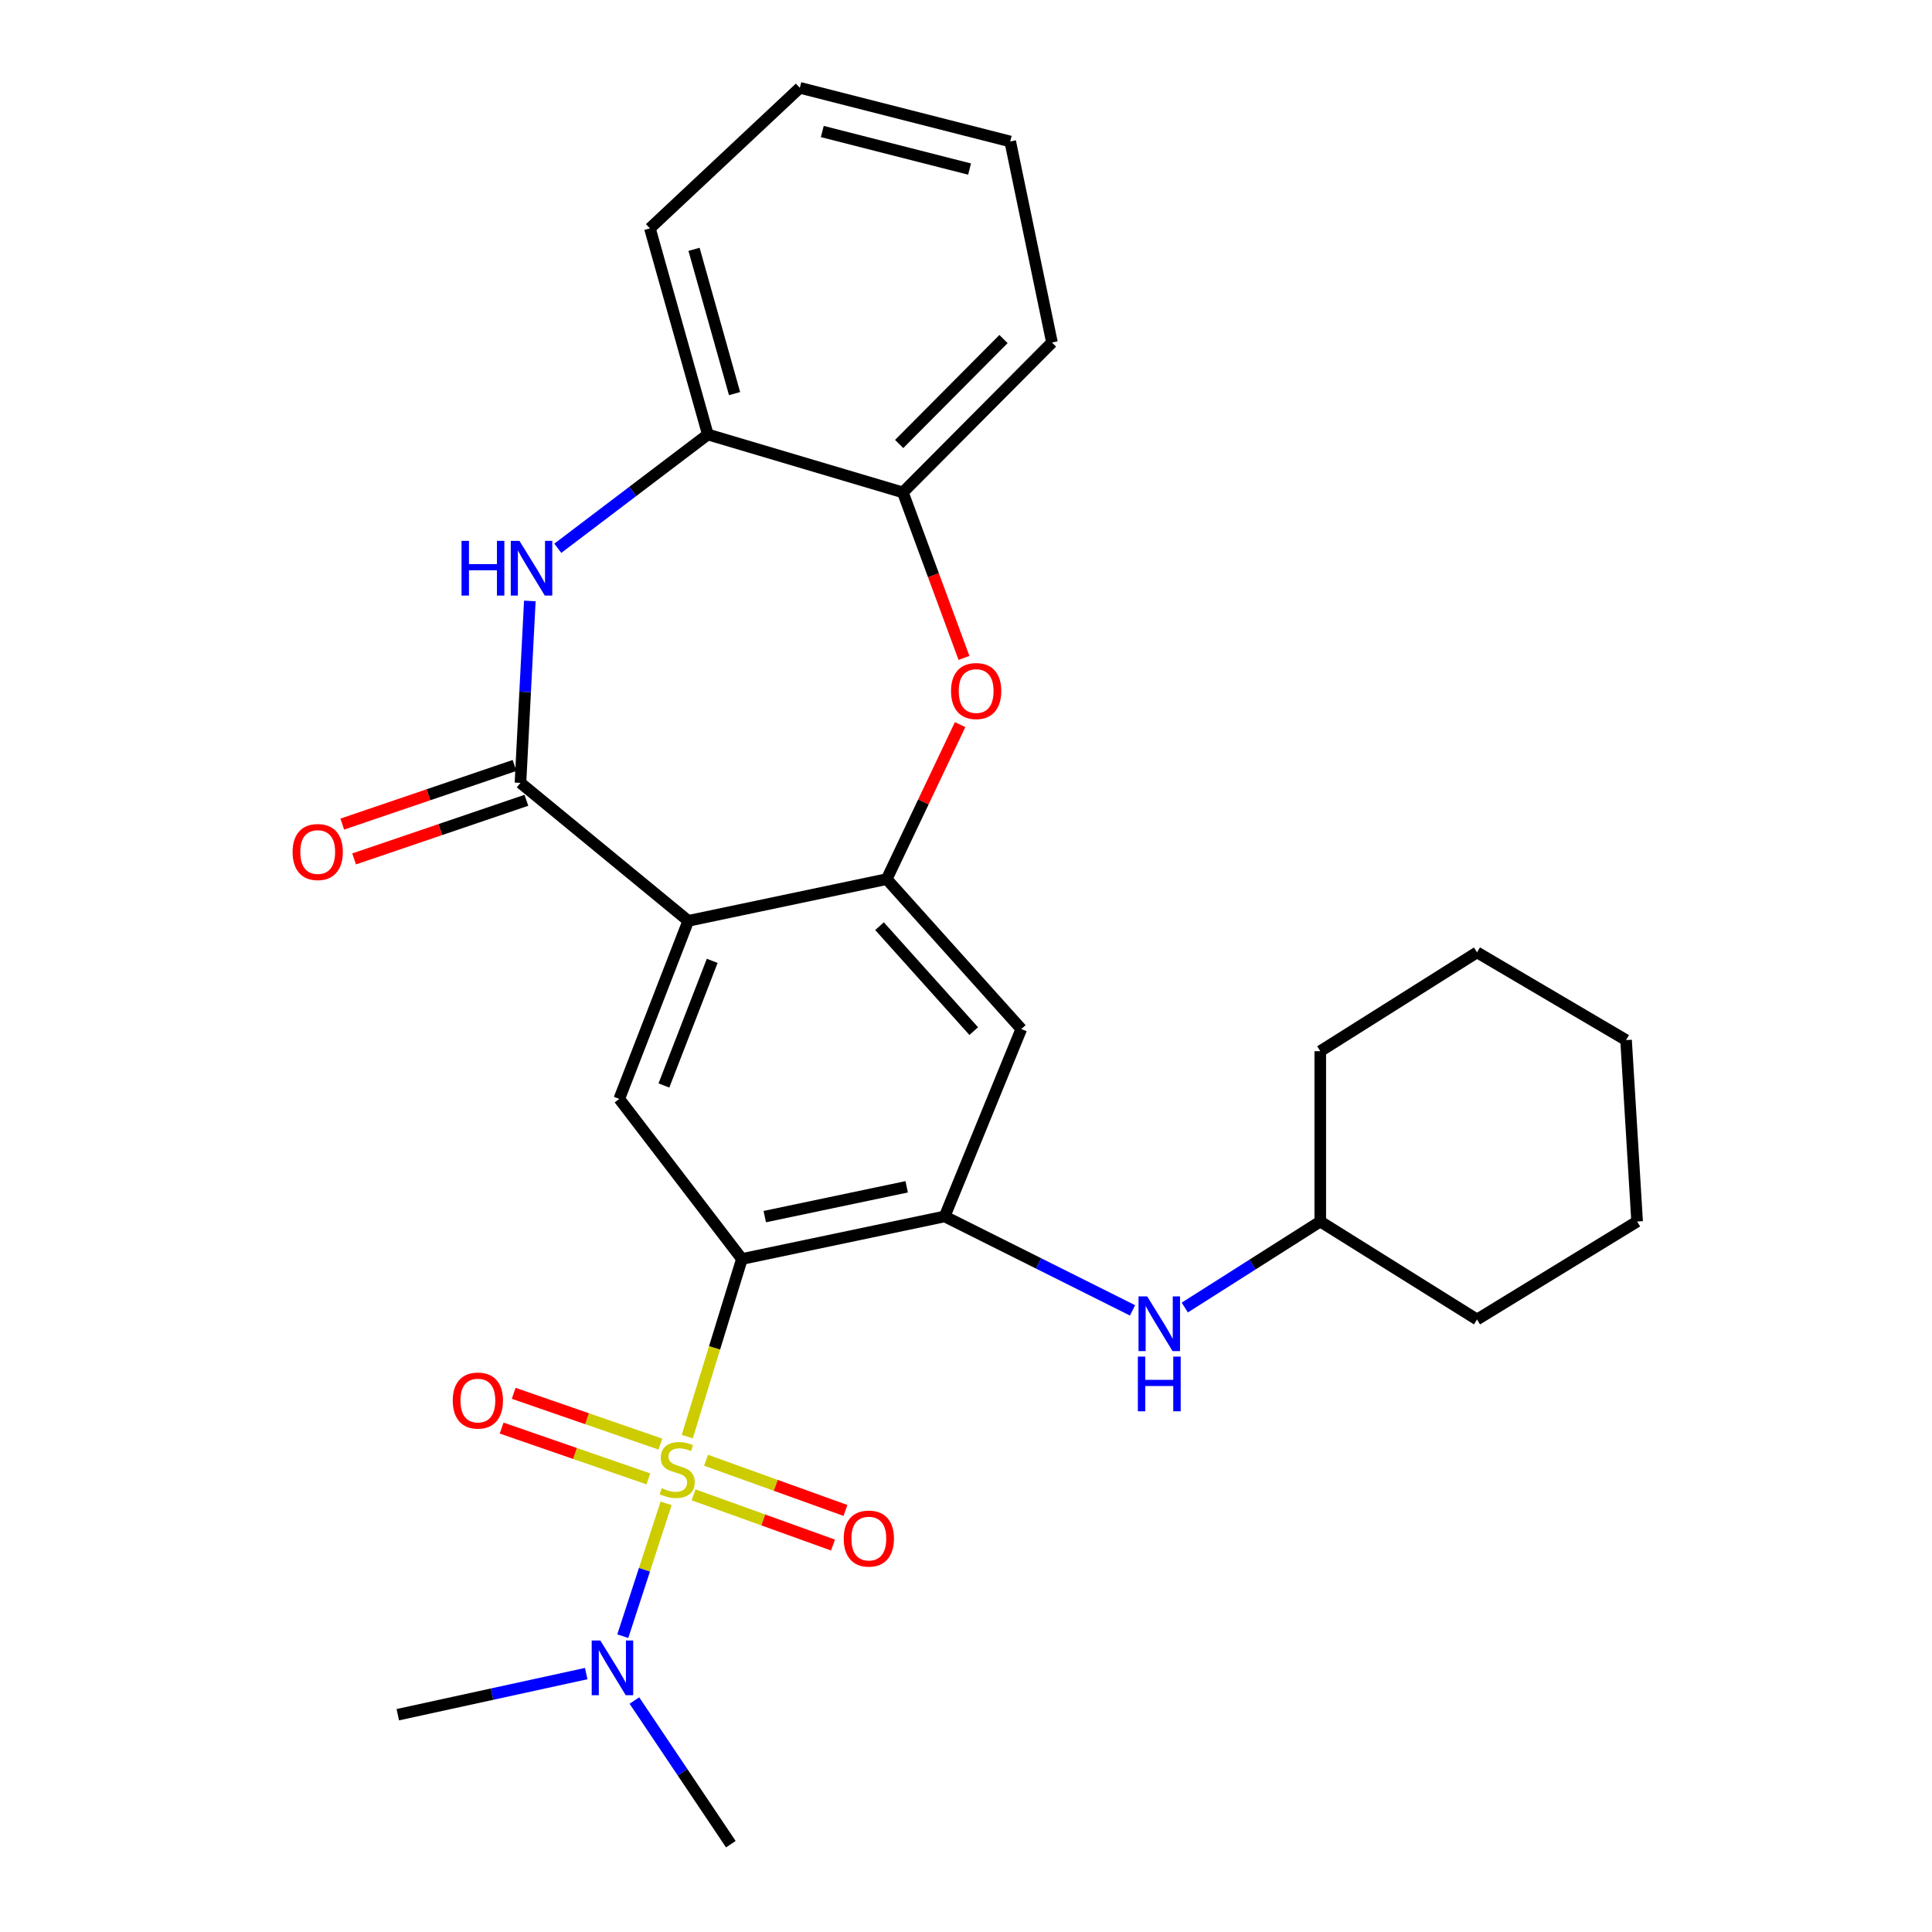 <?xml version='1.0' encoding='iso-8859-1'?>
<svg version='1.1' baseProfile='full'
              xmlns='http://www.w3.org/2000/svg'
                      xmlns:rdkit='http://www.rdkit.org/xml'
                      xmlns:xlink='http://www.w3.org/1999/xlink'
                  xml:space='preserve'
width='1000px' height='1000px' viewBox='0 0 1000 1000'>
<!-- END OF HEADER -->
<rect style='opacity:1.0;fill:#FFFFFF;stroke:none' width='1000' height='1000' x='0' y='0'> </rect>
<path class='bond-0' d='M 355.728,743.585 L 369.87,697.621' style='fill:none;fill-rule:evenodd;stroke:#CCCC00;stroke-width:6px;stroke-linecap:butt;stroke-linejoin:miter;stroke-opacity:1' />
<path class='bond-0' d='M 369.87,697.621 L 384.011,651.656' style='fill:none;fill-rule:evenodd;stroke:#000000;stroke-width:6px;stroke-linecap:butt;stroke-linejoin:miter;stroke-opacity:1' />
<path class='bond-9' d='M 344.774,778.135 L 333.564,812.509' style='fill:none;fill-rule:evenodd;stroke:#CCCC00;stroke-width:6px;stroke-linecap:butt;stroke-linejoin:miter;stroke-opacity:1' />
<path class='bond-9' d='M 333.564,812.509 L 322.353,846.884' style='fill:none;fill-rule:evenodd;stroke:#0000FF;stroke-width:6px;stroke-linecap:butt;stroke-linejoin:miter;stroke-opacity:1' />
<path class='bond-13' d='M 358.998,773.73 L 395.076,786.723' style='fill:none;fill-rule:evenodd;stroke:#CCCC00;stroke-width:6px;stroke-linecap:butt;stroke-linejoin:miter;stroke-opacity:1' />
<path class='bond-13' d='M 395.076,786.723 L 431.154,799.716' style='fill:none;fill-rule:evenodd;stroke:#FF0000;stroke-width:6px;stroke-linecap:butt;stroke-linejoin:miter;stroke-opacity:1' />
<path class='bond-13' d='M 365.45,755.815 L 401.528,768.808' style='fill:none;fill-rule:evenodd;stroke:#CCCC00;stroke-width:6px;stroke-linecap:butt;stroke-linejoin:miter;stroke-opacity:1' />
<path class='bond-13' d='M 401.528,768.808 L 437.606,781.801' style='fill:none;fill-rule:evenodd;stroke:#FF0000;stroke-width:6px;stroke-linecap:butt;stroke-linejoin:miter;stroke-opacity:1' />
<path class='bond-14' d='M 341.813,747.468 L 303.845,734.324' style='fill:none;fill-rule:evenodd;stroke:#CCCC00;stroke-width:6px;stroke-linecap:butt;stroke-linejoin:miter;stroke-opacity:1' />
<path class='bond-14' d='M 303.845,734.324 L 265.876,721.18' style='fill:none;fill-rule:evenodd;stroke:#FF0000;stroke-width:6px;stroke-linecap:butt;stroke-linejoin:miter;stroke-opacity:1' />
<path class='bond-14' d='M 335.584,765.462 L 297.615,752.318' style='fill:none;fill-rule:evenodd;stroke:#CCCC00;stroke-width:6px;stroke-linecap:butt;stroke-linejoin:miter;stroke-opacity:1' />
<path class='bond-14' d='M 297.615,752.318 L 259.647,739.174' style='fill:none;fill-rule:evenodd;stroke:#FF0000;stroke-width:6px;stroke-linecap:butt;stroke-linejoin:miter;stroke-opacity:1' />
<path class='bond-4' d='M 384.011,651.656 L 488.951,629.621' style='fill:none;fill-rule:evenodd;stroke:#000000;stroke-width:6px;stroke-linecap:butt;stroke-linejoin:miter;stroke-opacity:1' />
<path class='bond-4' d='M 395.839,629.716 L 469.297,614.291' style='fill:none;fill-rule:evenodd;stroke:#000000;stroke-width:6px;stroke-linecap:butt;stroke-linejoin:miter;stroke-opacity:1' />
<path class='bond-6' d='M 384.011,651.656 L 320.528,568.783' style='fill:none;fill-rule:evenodd;stroke:#000000;stroke-width:6px;stroke-linecap:butt;stroke-linejoin:miter;stroke-opacity:1' />
<path class='bond-1' d='M 356.242,476.632 L 320.528,568.783' style='fill:none;fill-rule:evenodd;stroke:#000000;stroke-width:6px;stroke-linecap:butt;stroke-linejoin:miter;stroke-opacity:1' />
<path class='bond-1' d='M 368.64,497.335 L 343.64,561.841' style='fill:none;fill-rule:evenodd;stroke:#000000;stroke-width:6px;stroke-linecap:butt;stroke-linejoin:miter;stroke-opacity:1' />
<path class='bond-2' d='M 356.242,476.632 L 269.391,405.215' style='fill:none;fill-rule:evenodd;stroke:#000000;stroke-width:6px;stroke-linecap:butt;stroke-linejoin:miter;stroke-opacity:1' />
<path class='bond-3' d='M 356.242,476.632 L 458.961,455.03' style='fill:none;fill-rule:evenodd;stroke:#000000;stroke-width:6px;stroke-linecap:butt;stroke-linejoin:miter;stroke-opacity:1' />
<path class='bond-5' d='M 269.391,405.215 L 271.816,358.132' style='fill:none;fill-rule:evenodd;stroke:#000000;stroke-width:6px;stroke-linecap:butt;stroke-linejoin:miter;stroke-opacity:1' />
<path class='bond-5' d='M 271.816,358.132 L 274.241,311.048' style='fill:none;fill-rule:evenodd;stroke:#0000FF;stroke-width:6px;stroke-linecap:butt;stroke-linejoin:miter;stroke-opacity:1' />
<path class='bond-15' d='M 266.323,396.202 L 221.739,411.375' style='fill:none;fill-rule:evenodd;stroke:#000000;stroke-width:6px;stroke-linecap:butt;stroke-linejoin:miter;stroke-opacity:1' />
<path class='bond-15' d='M 221.739,411.375 L 177.154,426.548' style='fill:none;fill-rule:evenodd;stroke:#FF0000;stroke-width:6px;stroke-linecap:butt;stroke-linejoin:miter;stroke-opacity:1' />
<path class='bond-15' d='M 272.458,414.228 L 227.873,429.401' style='fill:none;fill-rule:evenodd;stroke:#000000;stroke-width:6px;stroke-linecap:butt;stroke-linejoin:miter;stroke-opacity:1' />
<path class='bond-15' d='M 227.873,429.401 L 183.289,444.574' style='fill:none;fill-rule:evenodd;stroke:#FF0000;stroke-width:6px;stroke-linecap:butt;stroke-linejoin:miter;stroke-opacity:1' />
<path class='bond-7' d='M 458.961,455.03 L 477.96,415.043' style='fill:none;fill-rule:evenodd;stroke:#000000;stroke-width:6px;stroke-linecap:butt;stroke-linejoin:miter;stroke-opacity:1' />
<path class='bond-7' d='M 477.96,415.043 L 496.959,375.057' style='fill:none;fill-rule:evenodd;stroke:#FF0000;stroke-width:6px;stroke-linecap:butt;stroke-linejoin:miter;stroke-opacity:1' />
<path class='bond-28' d='M 458.961,455.03 L 528.622,532.625' style='fill:none;fill-rule:evenodd;stroke:#000000;stroke-width:6px;stroke-linecap:butt;stroke-linejoin:miter;stroke-opacity:1' />
<path class='bond-28' d='M 455.241,479.39 L 504.003,533.706' style='fill:none;fill-rule:evenodd;stroke:#000000;stroke-width:6px;stroke-linecap:butt;stroke-linejoin:miter;stroke-opacity:1' />
<path class='bond-8' d='M 488.951,629.621 L 528.622,532.625' style='fill:none;fill-rule:evenodd;stroke:#000000;stroke-width:6px;stroke-linecap:butt;stroke-linejoin:miter;stroke-opacity:1' />
<path class='bond-12' d='M 488.951,629.621 L 537.572,653.934' style='fill:none;fill-rule:evenodd;stroke:#000000;stroke-width:6px;stroke-linecap:butt;stroke-linejoin:miter;stroke-opacity:1' />
<path class='bond-12' d='M 537.572,653.934 L 586.193,678.246' style='fill:none;fill-rule:evenodd;stroke:#0000FF;stroke-width:6px;stroke-linecap:butt;stroke-linejoin:miter;stroke-opacity:1' />
<path class='bond-10' d='M 288.717,283.789 L 327.547,254.34' style='fill:none;fill-rule:evenodd;stroke:#0000FF;stroke-width:6px;stroke-linecap:butt;stroke-linejoin:miter;stroke-opacity:1' />
<path class='bond-10' d='M 327.547,254.34 L 366.376,224.89' style='fill:none;fill-rule:evenodd;stroke:#000000;stroke-width:6px;stroke-linecap:butt;stroke-linejoin:miter;stroke-opacity:1' />
<path class='bond-11' d='M 498.956,340.542 L 483.142,297.706' style='fill:none;fill-rule:evenodd;stroke:#FF0000;stroke-width:6px;stroke-linecap:butt;stroke-linejoin:miter;stroke-opacity:1' />
<path class='bond-11' d='M 483.142,297.706 L 467.329,254.87' style='fill:none;fill-rule:evenodd;stroke:#000000;stroke-width:6px;stroke-linecap:butt;stroke-linejoin:miter;stroke-opacity:1' />
<path class='bond-19' d='M 328.357,880.191 L 353.317,917.368' style='fill:none;fill-rule:evenodd;stroke:#0000FF;stroke-width:6px;stroke-linecap:butt;stroke-linejoin:miter;stroke-opacity:1' />
<path class='bond-19' d='M 353.317,917.368 L 378.277,954.545' style='fill:none;fill-rule:evenodd;stroke:#000000;stroke-width:6px;stroke-linecap:butt;stroke-linejoin:miter;stroke-opacity:1' />
<path class='bond-20' d='M 303.422,866.247 L 254.66,876.888' style='fill:none;fill-rule:evenodd;stroke:#0000FF;stroke-width:6px;stroke-linecap:butt;stroke-linejoin:miter;stroke-opacity:1' />
<path class='bond-20' d='M 254.66,876.888 L 205.897,887.529' style='fill:none;fill-rule:evenodd;stroke:#000000;stroke-width:6px;stroke-linecap:butt;stroke-linejoin:miter;stroke-opacity:1' />
<path class='bond-17' d='M 366.376,224.89 L 336.396,118.194' style='fill:none;fill-rule:evenodd;stroke:#000000;stroke-width:6px;stroke-linecap:butt;stroke-linejoin:miter;stroke-opacity:1' />
<path class='bond-17' d='M 380.211,203.735 L 359.225,129.047' style='fill:none;fill-rule:evenodd;stroke:#000000;stroke-width:6px;stroke-linecap:butt;stroke-linejoin:miter;stroke-opacity:1' />
<path class='bond-29' d='M 366.376,224.89 L 467.329,254.87' style='fill:none;fill-rule:evenodd;stroke:#000000;stroke-width:6px;stroke-linecap:butt;stroke-linejoin:miter;stroke-opacity:1' />
<path class='bond-18' d='M 467.329,254.87 L 544.49,177.276' style='fill:none;fill-rule:evenodd;stroke:#000000;stroke-width:6px;stroke-linecap:butt;stroke-linejoin:miter;stroke-opacity:1' />
<path class='bond-18' d='M 465.401,229.805 L 519.413,175.488' style='fill:none;fill-rule:evenodd;stroke:#000000;stroke-width:6px;stroke-linecap:butt;stroke-linejoin:miter;stroke-opacity:1' />
<path class='bond-16' d='M 613.246,676.782 L 648.306,654.519' style='fill:none;fill-rule:evenodd;stroke:#0000FF;stroke-width:6px;stroke-linecap:butt;stroke-linejoin:miter;stroke-opacity:1' />
<path class='bond-16' d='M 648.306,654.519 L 683.367,632.255' style='fill:none;fill-rule:evenodd;stroke:#000000;stroke-width:6px;stroke-linecap:butt;stroke-linejoin:miter;stroke-opacity:1' />
<path class='bond-21' d='M 683.367,632.255 L 683.367,544.092' style='fill:none;fill-rule:evenodd;stroke:#000000;stroke-width:6px;stroke-linecap:butt;stroke-linejoin:miter;stroke-opacity:1' />
<path class='bond-22' d='M 683.367,632.255 L 764.505,682.969' style='fill:none;fill-rule:evenodd;stroke:#000000;stroke-width:6px;stroke-linecap:butt;stroke-linejoin:miter;stroke-opacity:1' />
<path class='bond-23' d='M 336.396,118.194 L 413.991,45.455' style='fill:none;fill-rule:evenodd;stroke:#000000;stroke-width:6px;stroke-linecap:butt;stroke-linejoin:miter;stroke-opacity:1' />
<path class='bond-24' d='M 544.49,177.276 L 522.888,73.224' style='fill:none;fill-rule:evenodd;stroke:#000000;stroke-width:6px;stroke-linecap:butt;stroke-linejoin:miter;stroke-opacity:1' />
<path class='bond-25' d='M 683.367,544.092 L 764.505,492.944' style='fill:none;fill-rule:evenodd;stroke:#000000;stroke-width:6px;stroke-linecap:butt;stroke-linejoin:miter;stroke-opacity:1' />
<path class='bond-26' d='M 764.505,682.969 L 847.368,632.255' style='fill:none;fill-rule:evenodd;stroke:#000000;stroke-width:6px;stroke-linecap:butt;stroke-linejoin:miter;stroke-opacity:1' />
<path class='bond-31' d='M 413.991,45.455 L 522.888,73.224' style='fill:none;fill-rule:evenodd;stroke:#000000;stroke-width:6px;stroke-linecap:butt;stroke-linejoin:miter;stroke-opacity:1' />
<path class='bond-31' d='M 425.62,68.071 L 501.848,87.51' style='fill:none;fill-rule:evenodd;stroke:#000000;stroke-width:6px;stroke-linecap:butt;stroke-linejoin:miter;stroke-opacity:1' />
<path class='bond-30' d='M 764.505,492.944 L 841.645,538.348' style='fill:none;fill-rule:evenodd;stroke:#000000;stroke-width:6px;stroke-linecap:butt;stroke-linejoin:miter;stroke-opacity:1' />
<path class='bond-27' d='M 847.368,632.255 L 841.645,538.348' style='fill:none;fill-rule:evenodd;stroke:#000000;stroke-width:6px;stroke-linecap:butt;stroke-linejoin:miter;stroke-opacity:1' />
<path  class='atom-0' d='M 342.508 770.273
Q 342.828 770.393, 344.148 770.953
Q 345.468 771.513, 346.908 771.873
Q 348.388 772.193, 349.828 772.193
Q 352.508 772.193, 354.068 770.913
Q 355.628 769.593, 355.628 767.313
Q 355.628 765.753, 354.828 764.793
Q 354.068 763.833, 352.868 763.313
Q 351.668 762.793, 349.668 762.193
Q 347.148 761.433, 345.628 760.713
Q 344.148 759.993, 343.068 758.473
Q 342.028 756.953, 342.028 754.393
Q 342.028 750.833, 344.428 748.633
Q 346.868 746.433, 351.668 746.433
Q 354.948 746.433, 358.668 747.993
L 357.748 751.073
Q 354.348 749.673, 351.788 749.673
Q 349.028 749.673, 347.508 750.833
Q 345.988 751.953, 346.028 753.913
Q 346.028 755.433, 346.788 756.353
Q 347.588 757.273, 348.708 757.793
Q 349.868 758.313, 351.788 758.913
Q 354.348 759.713, 355.868 760.513
Q 357.388 761.313, 358.468 762.953
Q 359.588 764.553, 359.588 767.313
Q 359.588 771.233, 356.948 773.353
Q 354.348 775.433, 349.988 775.433
Q 347.468 775.433, 345.548 774.873
Q 343.668 774.353, 341.428 773.433
L 342.508 770.273
' fill='#CCCC00'/>
<path  class='atom-6' d='M 238.894 279.947
L 242.734 279.947
L 242.734 291.987
L 257.214 291.987
L 257.214 279.947
L 261.054 279.947
L 261.054 308.267
L 257.214 308.267
L 257.214 295.187
L 242.734 295.187
L 242.734 308.267
L 238.894 308.267
L 238.894 279.947
' fill='#0000FF'/>
<path  class='atom-6' d='M 268.854 279.947
L 278.134 294.947
Q 279.054 296.427, 280.534 299.107
Q 282.014 301.787, 282.094 301.947
L 282.094 279.947
L 285.854 279.947
L 285.854 308.267
L 281.974 308.267
L 272.014 291.867
Q 270.854 289.947, 269.614 287.747
Q 268.414 285.547, 268.054 284.867
L 268.054 308.267
L 264.374 308.267
L 264.374 279.947
L 268.854 279.947
' fill='#0000FF'/>
<path  class='atom-8' d='M 492.253 357.68
Q 492.253 350.88, 495.613 347.08
Q 498.973 343.28, 505.253 343.28
Q 511.533 343.28, 514.893 347.08
Q 518.253 350.88, 518.253 357.68
Q 518.253 364.56, 514.853 368.48
Q 511.453 372.36, 505.253 372.36
Q 499.013 372.36, 495.613 368.48
Q 492.253 364.6, 492.253 357.68
M 505.253 369.16
Q 509.573 369.16, 511.893 366.28
Q 514.253 363.36, 514.253 357.68
Q 514.253 352.12, 511.893 349.32
Q 509.573 346.48, 505.253 346.48
Q 500.933 346.48, 498.573 349.28
Q 496.253 352.08, 496.253 357.68
Q 496.253 363.4, 498.573 366.28
Q 500.933 369.16, 505.253 369.16
' fill='#FF0000'/>
<path  class='atom-10' d='M 310.745 849.123
L 320.025 864.123
Q 320.945 865.603, 322.425 868.283
Q 323.905 870.963, 323.985 871.123
L 323.985 849.123
L 327.745 849.123
L 327.745 877.443
L 323.865 877.443
L 313.905 861.043
Q 312.745 859.123, 311.505 856.923
Q 310.305 854.723, 309.945 854.043
L 309.945 877.443
L 306.265 877.443
L 306.265 849.123
L 310.745 849.123
' fill='#0000FF'/>
<path  class='atom-13' d='M 593.778 671.01
L 603.058 686.01
Q 603.978 687.49, 605.458 690.17
Q 606.938 692.85, 607.018 693.01
L 607.018 671.01
L 610.778 671.01
L 610.778 699.33
L 606.898 699.33
L 596.938 682.93
Q 595.778 681.01, 594.538 678.81
Q 593.338 676.61, 592.978 675.93
L 592.978 699.33
L 589.298 699.33
L 589.298 671.01
L 593.778 671.01
' fill='#0000FF'/>
<path  class='atom-13' d='M 588.958 702.162
L 592.798 702.162
L 592.798 714.202
L 607.278 714.202
L 607.278 702.162
L 611.118 702.162
L 611.118 730.482
L 607.278 730.482
L 607.278 717.402
L 592.798 717.402
L 592.798 730.482
L 588.958 730.482
L 588.958 702.162
' fill='#0000FF'/>
<path  class='atom-14' d='M 436.704 796.358
Q 436.704 789.558, 440.064 785.758
Q 443.424 781.958, 449.704 781.958
Q 455.984 781.958, 459.344 785.758
Q 462.704 789.558, 462.704 796.358
Q 462.704 803.238, 459.304 807.158
Q 455.904 811.038, 449.704 811.038
Q 443.464 811.038, 440.064 807.158
Q 436.704 803.278, 436.704 796.358
M 449.704 807.838
Q 454.024 807.838, 456.344 804.958
Q 458.704 802.038, 458.704 796.358
Q 458.704 790.798, 456.344 787.998
Q 454.024 785.158, 449.704 785.158
Q 445.384 785.158, 443.024 787.958
Q 440.704 790.758, 440.704 796.358
Q 440.704 802.078, 443.024 804.958
Q 445.384 807.838, 449.704 807.838
' fill='#FF0000'/>
<path  class='atom-15' d='M 234.345 724.92
Q 234.345 718.12, 237.705 714.32
Q 241.065 710.52, 247.345 710.52
Q 253.625 710.52, 256.985 714.32
Q 260.345 718.12, 260.345 724.92
Q 260.345 731.8, 256.945 735.72
Q 253.545 739.6, 247.345 739.6
Q 241.105 739.6, 237.705 735.72
Q 234.345 731.84, 234.345 724.92
M 247.345 736.4
Q 251.665 736.4, 253.985 733.52
Q 256.345 730.6, 256.345 724.92
Q 256.345 719.36, 253.985 716.56
Q 251.665 713.72, 247.345 713.72
Q 243.025 713.72, 240.665 716.52
Q 238.345 719.32, 238.345 724.92
Q 238.345 730.64, 240.665 733.52
Q 243.025 736.4, 247.345 736.4
' fill='#FF0000'/>
<path  class='atom-16' d='M 151.45 441.009
Q 151.45 434.209, 154.81 430.409
Q 158.17 426.609, 164.45 426.609
Q 170.73 426.609, 174.09 430.409
Q 177.45 434.209, 177.45 441.009
Q 177.45 447.889, 174.05 451.809
Q 170.65 455.689, 164.45 455.689
Q 158.21 455.689, 154.81 451.809
Q 151.45 447.929, 151.45 441.009
M 164.45 452.489
Q 168.77 452.489, 171.09 449.609
Q 173.45 446.689, 173.45 441.009
Q 173.45 435.449, 171.09 432.649
Q 168.77 429.809, 164.45 429.809
Q 160.13 429.809, 157.77 432.609
Q 155.45 435.409, 155.45 441.009
Q 155.45 446.729, 157.77 449.609
Q 160.13 452.489, 164.45 452.489
' fill='#FF0000'/>
</svg>
